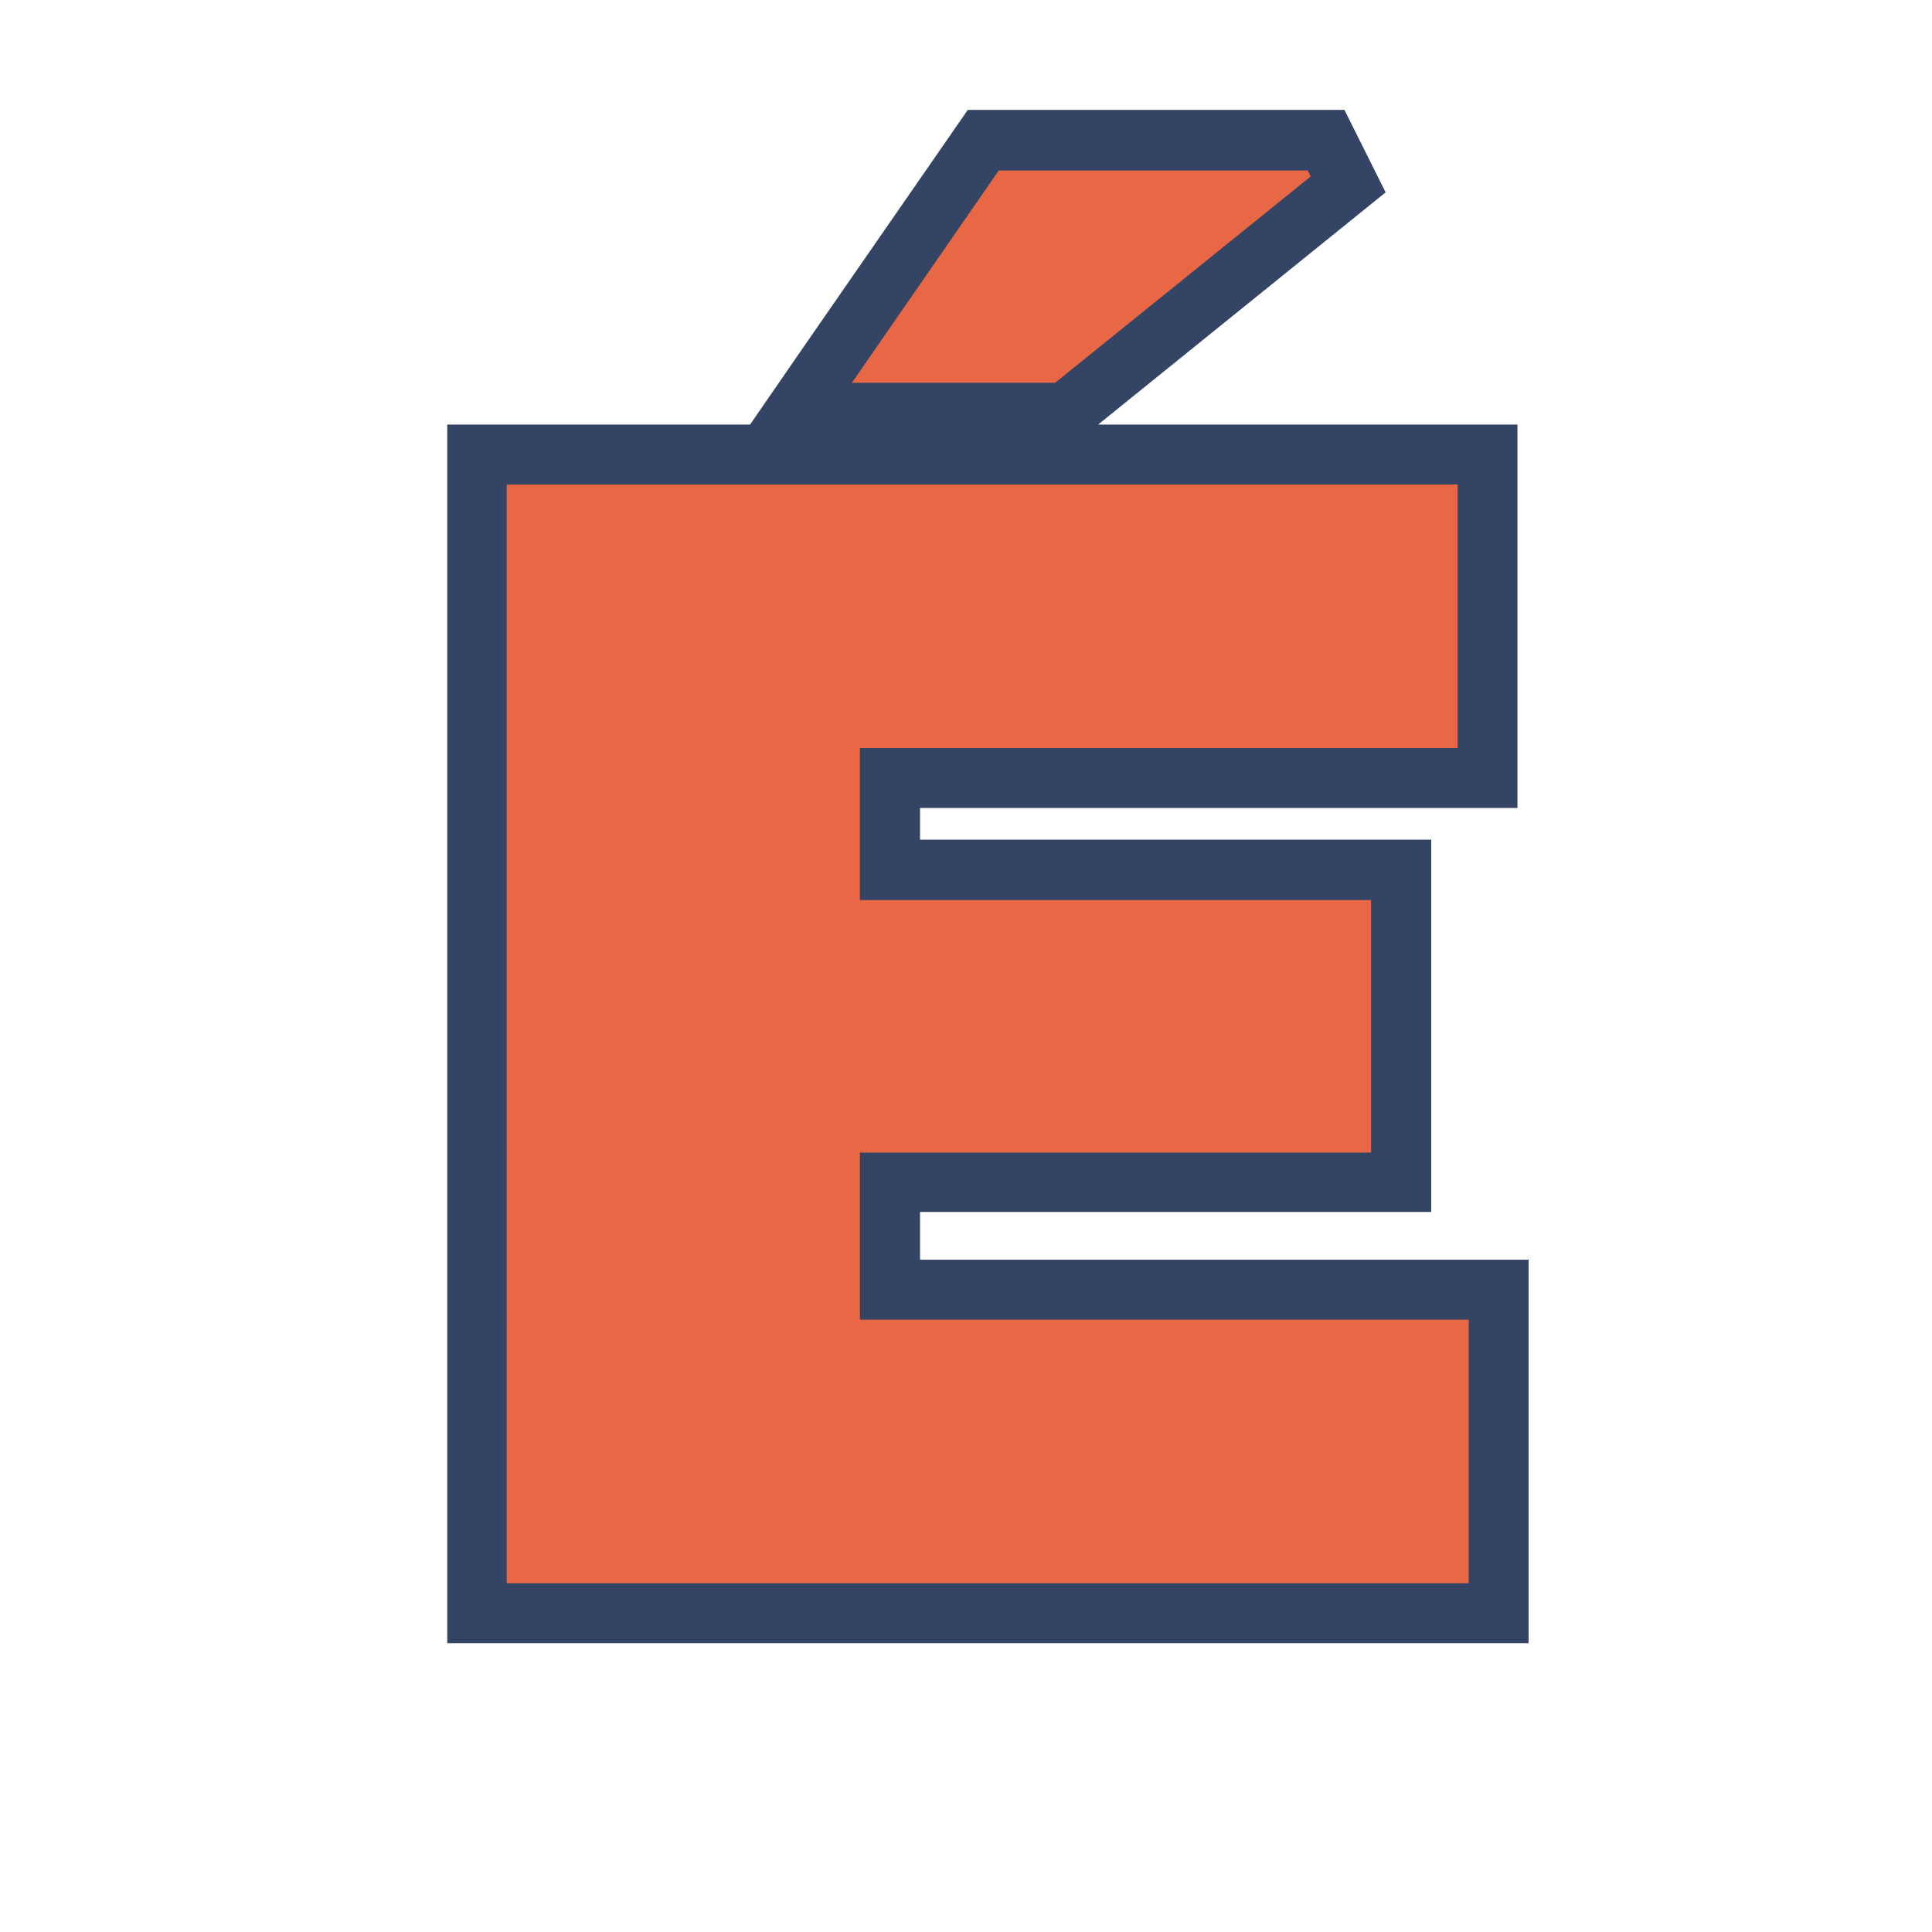 <?xml version="1.0" encoding="UTF-8"?>
<svg data-bbox="6.945 1.706 16.791 23.809" height="40" viewBox="0 0 30 30" width="40" xmlns="http://www.w3.org/2000/svg" data-type="color">
    <g>
        <path d="m12.466 5.405 2.562-3.699h5.848l.64 1.281-4.804 3.88h-5.254Zm1.531 1.059-.766-.531v-.93h3.153v.93l-.586-.723 3.969-3.2.582.723-.832.418-.047-.097.832-.418v.93h-4.79v-.93l.766.527Zm-6.121.129h15.687v5.953H13.356v-.934h.93v2.36h-.93v-.934h8.868v5.781h-8.868v-.93h.93v2.602h-.93v-.93h10.38v5.954H6.945V6.593Zm0 1.86v-.93h.93v17.062h-.93v-.93h14.93v.93h-.93v-4.094h.93v.934h-10.38V16.96h8.868v.93h-.93v-3.918h.93v.93h-8.867v-4.22h10.207v.93H21.7v-4.09h.934v.93Zm0 0" fill="#334464" data-color="1"/>
        <path d="m13.228 5.944 2.28-3.296h4.798l.046.093-3.968 3.203Zm-5.36 1.579h14.766v4.093h-9.282v2.36h7.938v3.922h-7.937v2.593h9.453v4.094H7.868Zm0 0" fill="#e86744" data-color="2"/>
    </g>
</svg>
